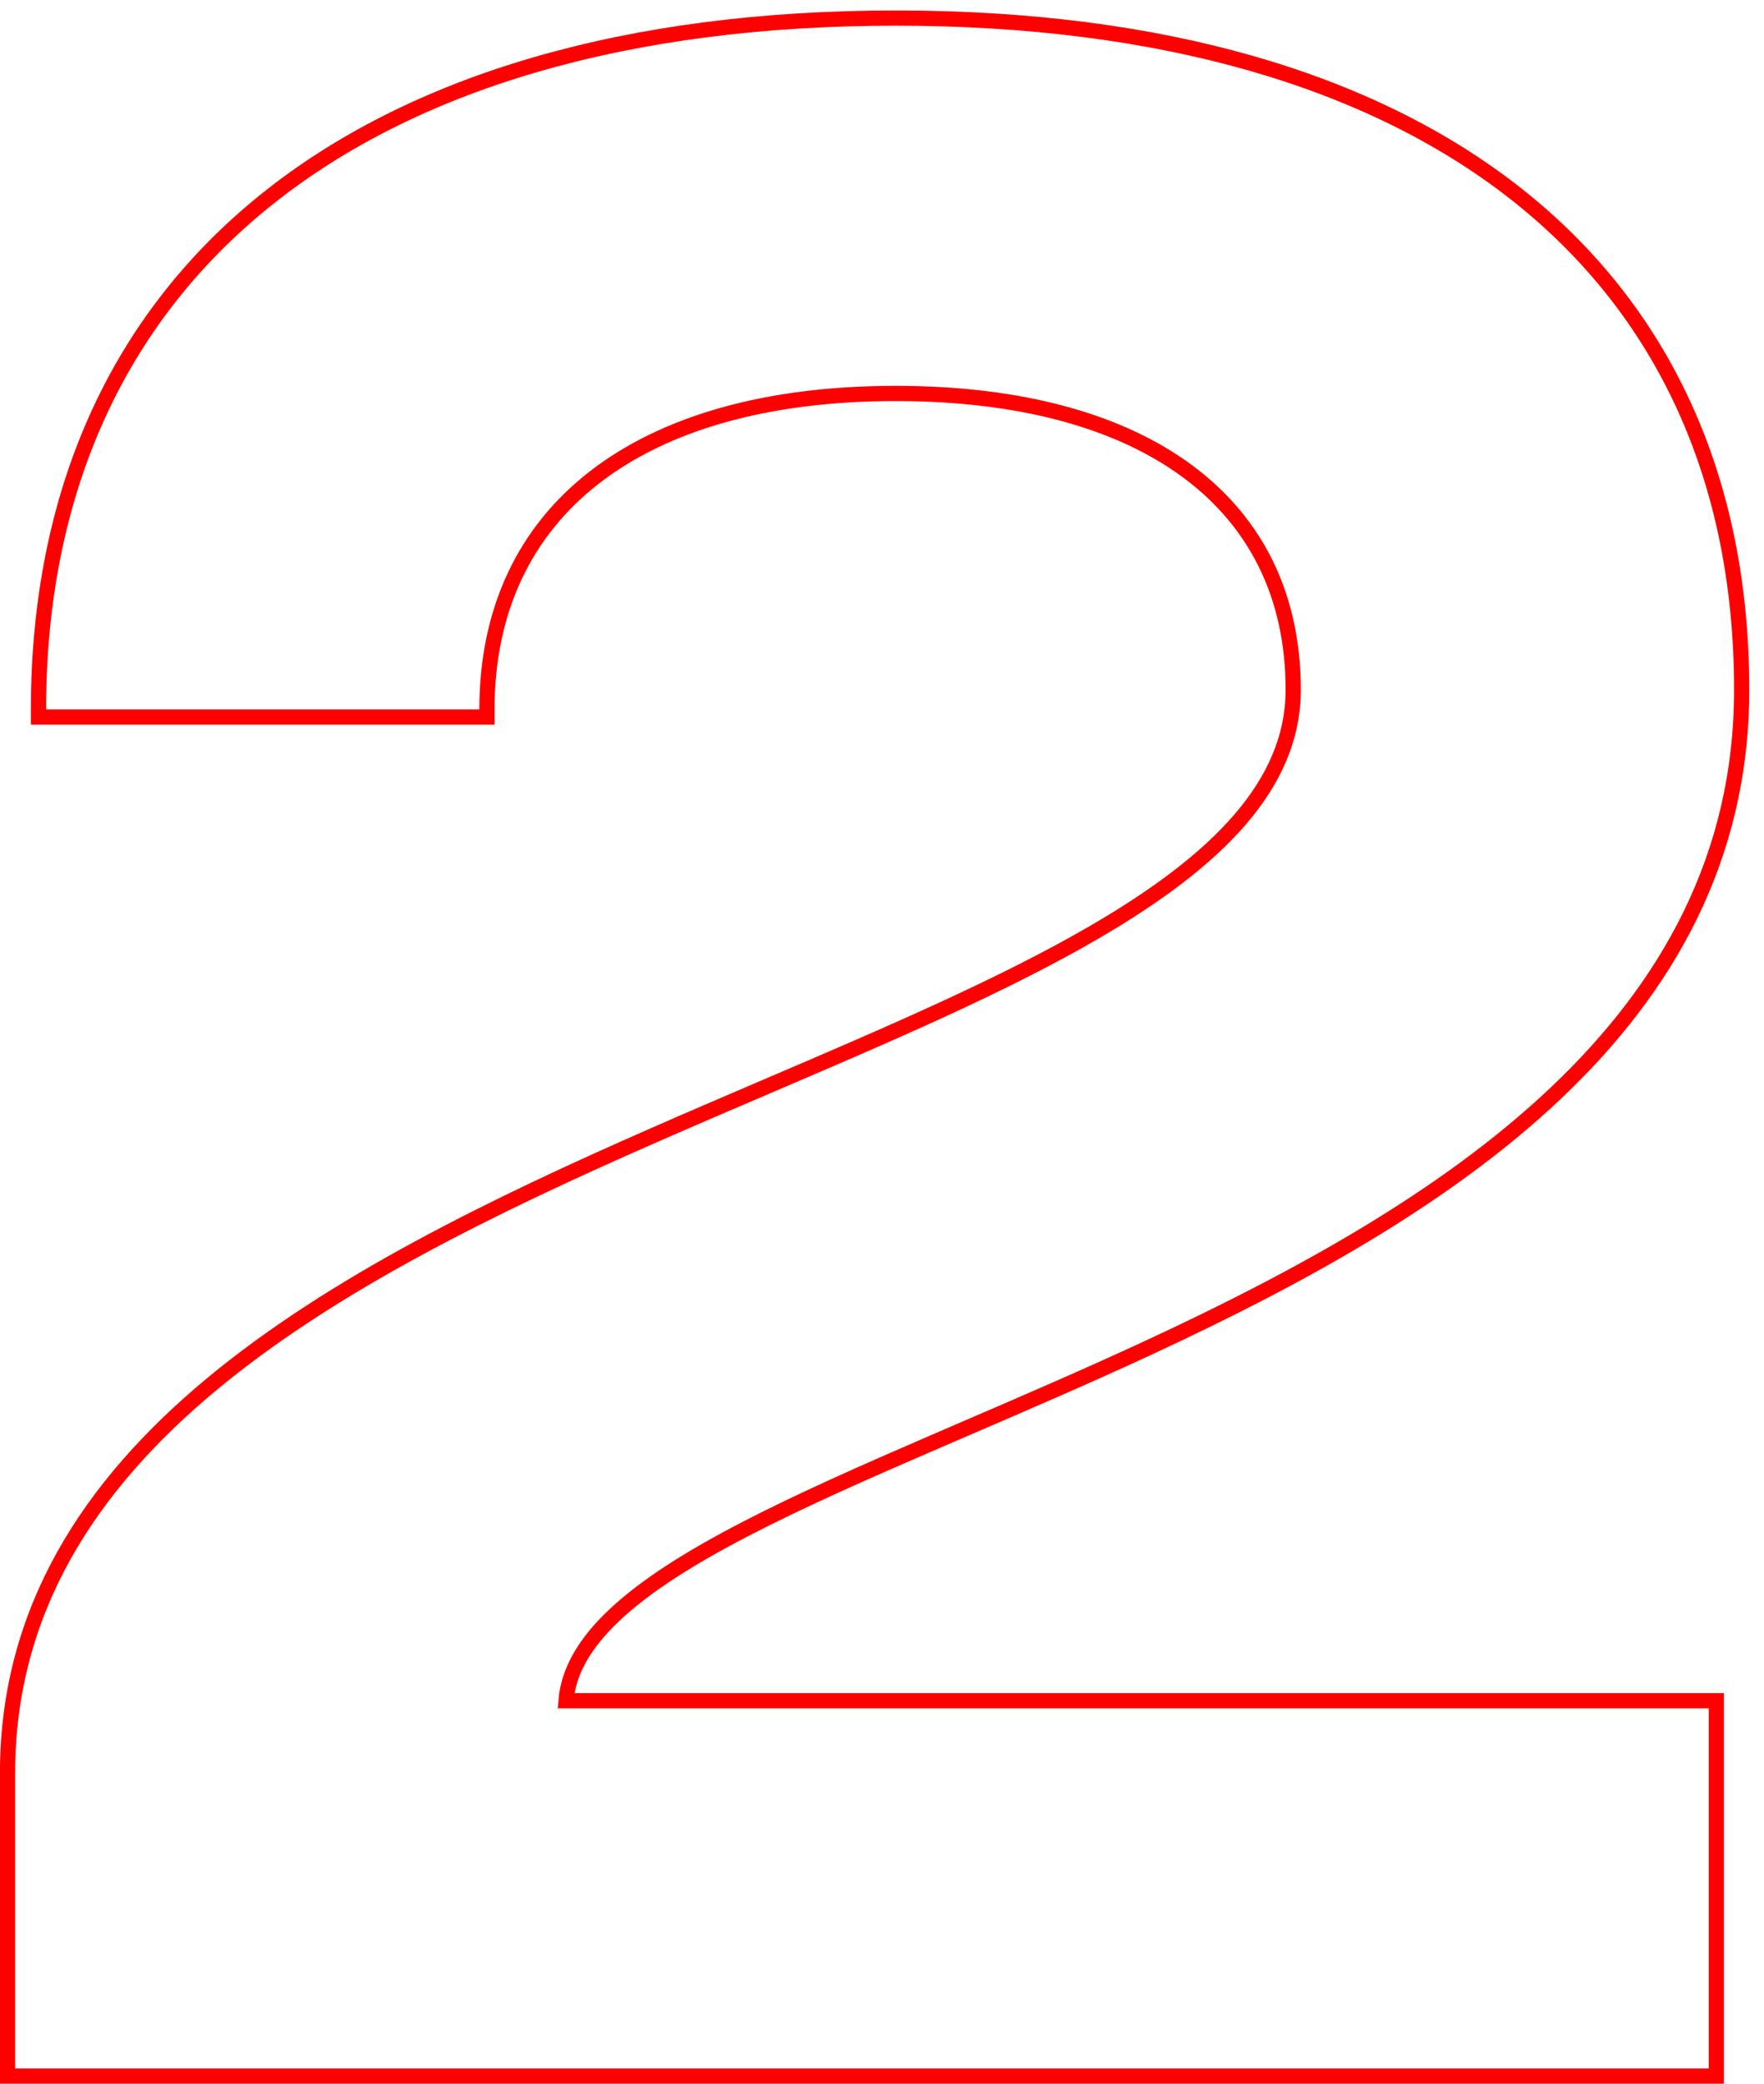<?xml version="1.0" encoding="UTF-8"?> <svg xmlns="http://www.w3.org/2000/svg" width="116" height="137" viewBox="0 0 116 137" fill="none"><path d="M31.521 47.145H32.021V46.645C32.021 40.125 34.504 34.958 39.066 31.407C43.645 27.843 50.368 25.869 58.901 25.869C67.161 25.869 73.702 27.706 78.165 31.042C82.611 34.365 85.041 39.208 85.041 45.349C85.041 51.617 79.999 56.599 72.079 61.224C66.033 64.754 58.446 68 50.463 71.416C48.024 72.46 45.548 73.519 43.068 74.607C32.499 79.244 21.872 84.396 13.886 91.039C5.889 97.692 0.496 105.88 0.496 116.574V135.999V136.499H0.996H112.366H112.866V135.999V112.319V111.819H112.366H37.221C37.38 109.862 38.468 108.024 40.368 106.223C42.431 104.267 45.402 102.402 49.014 100.53C52.621 98.66 56.835 96.799 61.367 94.841C62.127 94.512 62.895 94.181 63.671 93.847C67.519 92.19 71.548 90.454 75.577 88.584C85.254 84.093 94.981 78.805 102.292 71.89C109.615 64.964 114.531 56.388 114.531 45.349C114.531 31.43 109.34 20.364 99.749 12.79C90.174 5.229 76.268 1.189 58.901 1.189C41.255 1.189 27.162 5.368 17.471 13.163C7.766 20.969 2.531 32.359 2.531 46.645V47.145H3.031H31.521Z" stroke="#FE0000"></path></svg> 